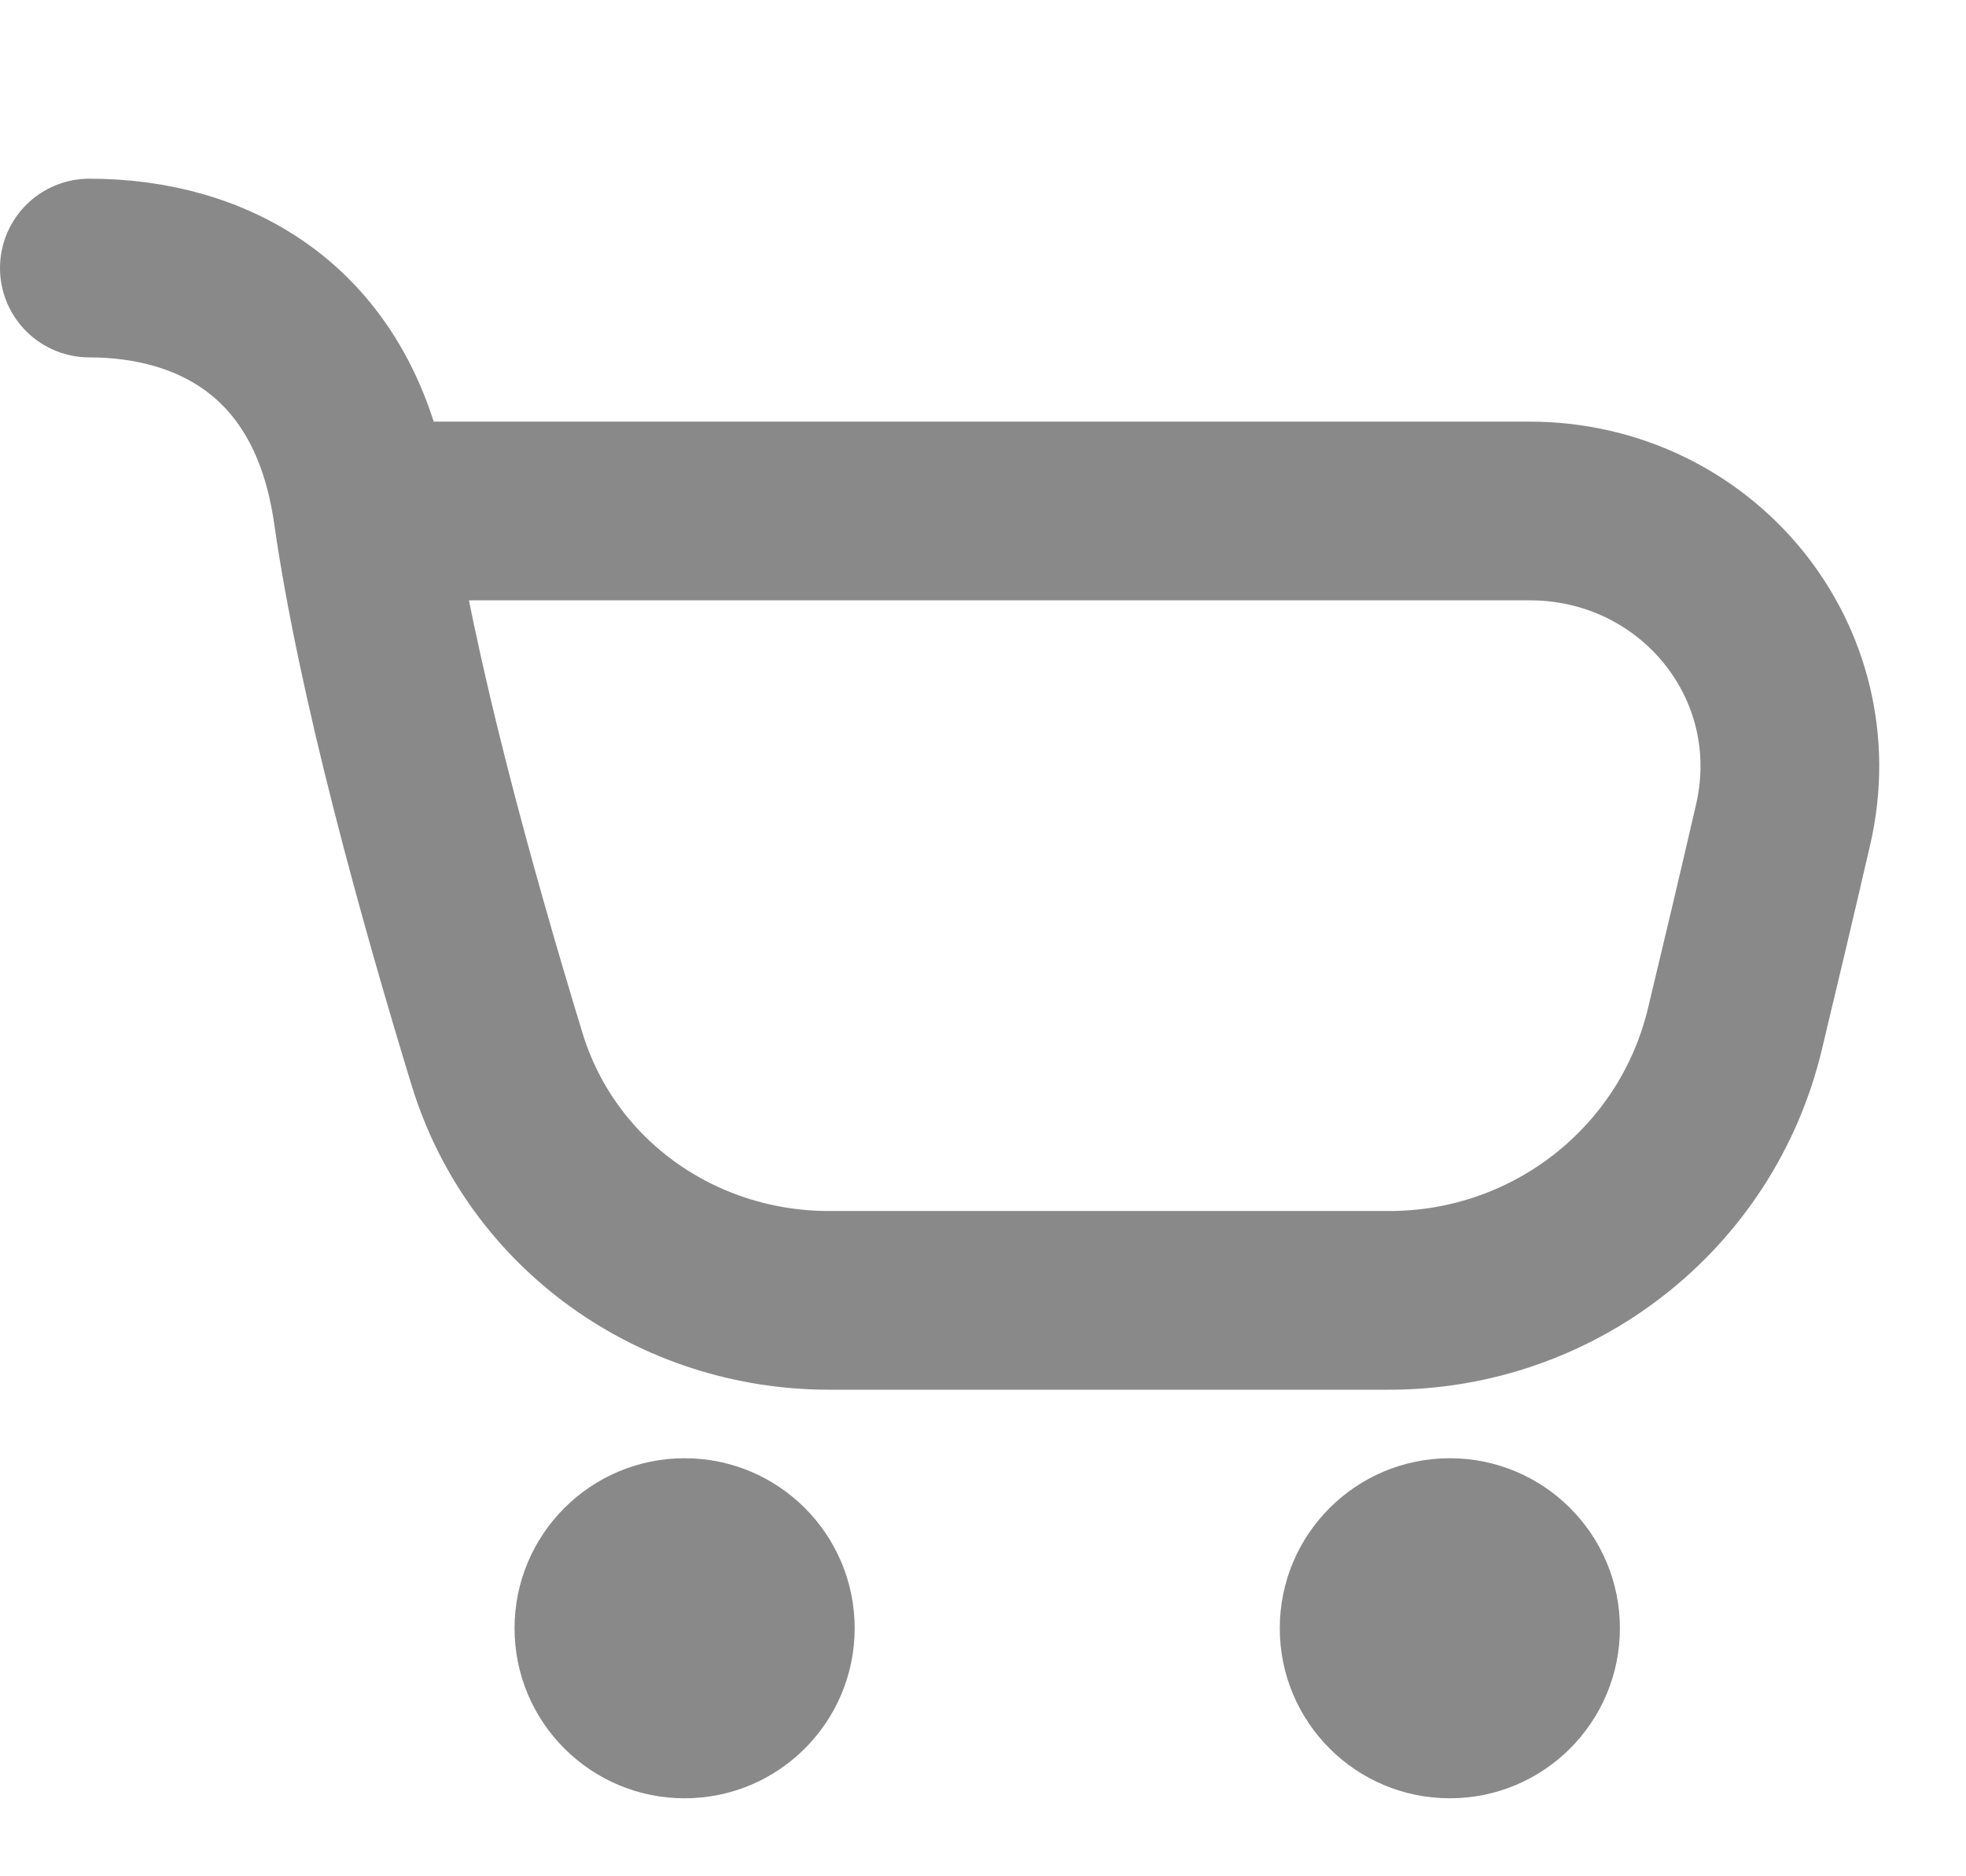 <svg width="22" height="21" viewBox="0 0 22 21" fill="none" xmlns="http://www.w3.org/2000/svg">
<path d="M1 3C2.359 3 3.767 3.68 4.058 5.719C4.324 7.576 4.999 10.011 5.562 11.854C6.059 13.481 7.576 14.554 9.276 14.554C10.356 14.554 11.497 14.554 12.214 14.554C13.073 14.554 14.354 14.554 15.548 14.554C17.384 14.554 18.984 13.306 19.413 11.521C19.587 10.797 19.774 10.008 19.953 9.232C20.375 7.409 18.987 5.719 17.115 5.719H4.398" stroke="#898989" stroke-width="2" stroke-linecap="round"/>
<circle cx="7.661" cy="18.224" r="1.903" fill="#898989"/>
<circle cx="16.224" cy="18.224" r="1.903" fill="#898989"/>
</svg>
